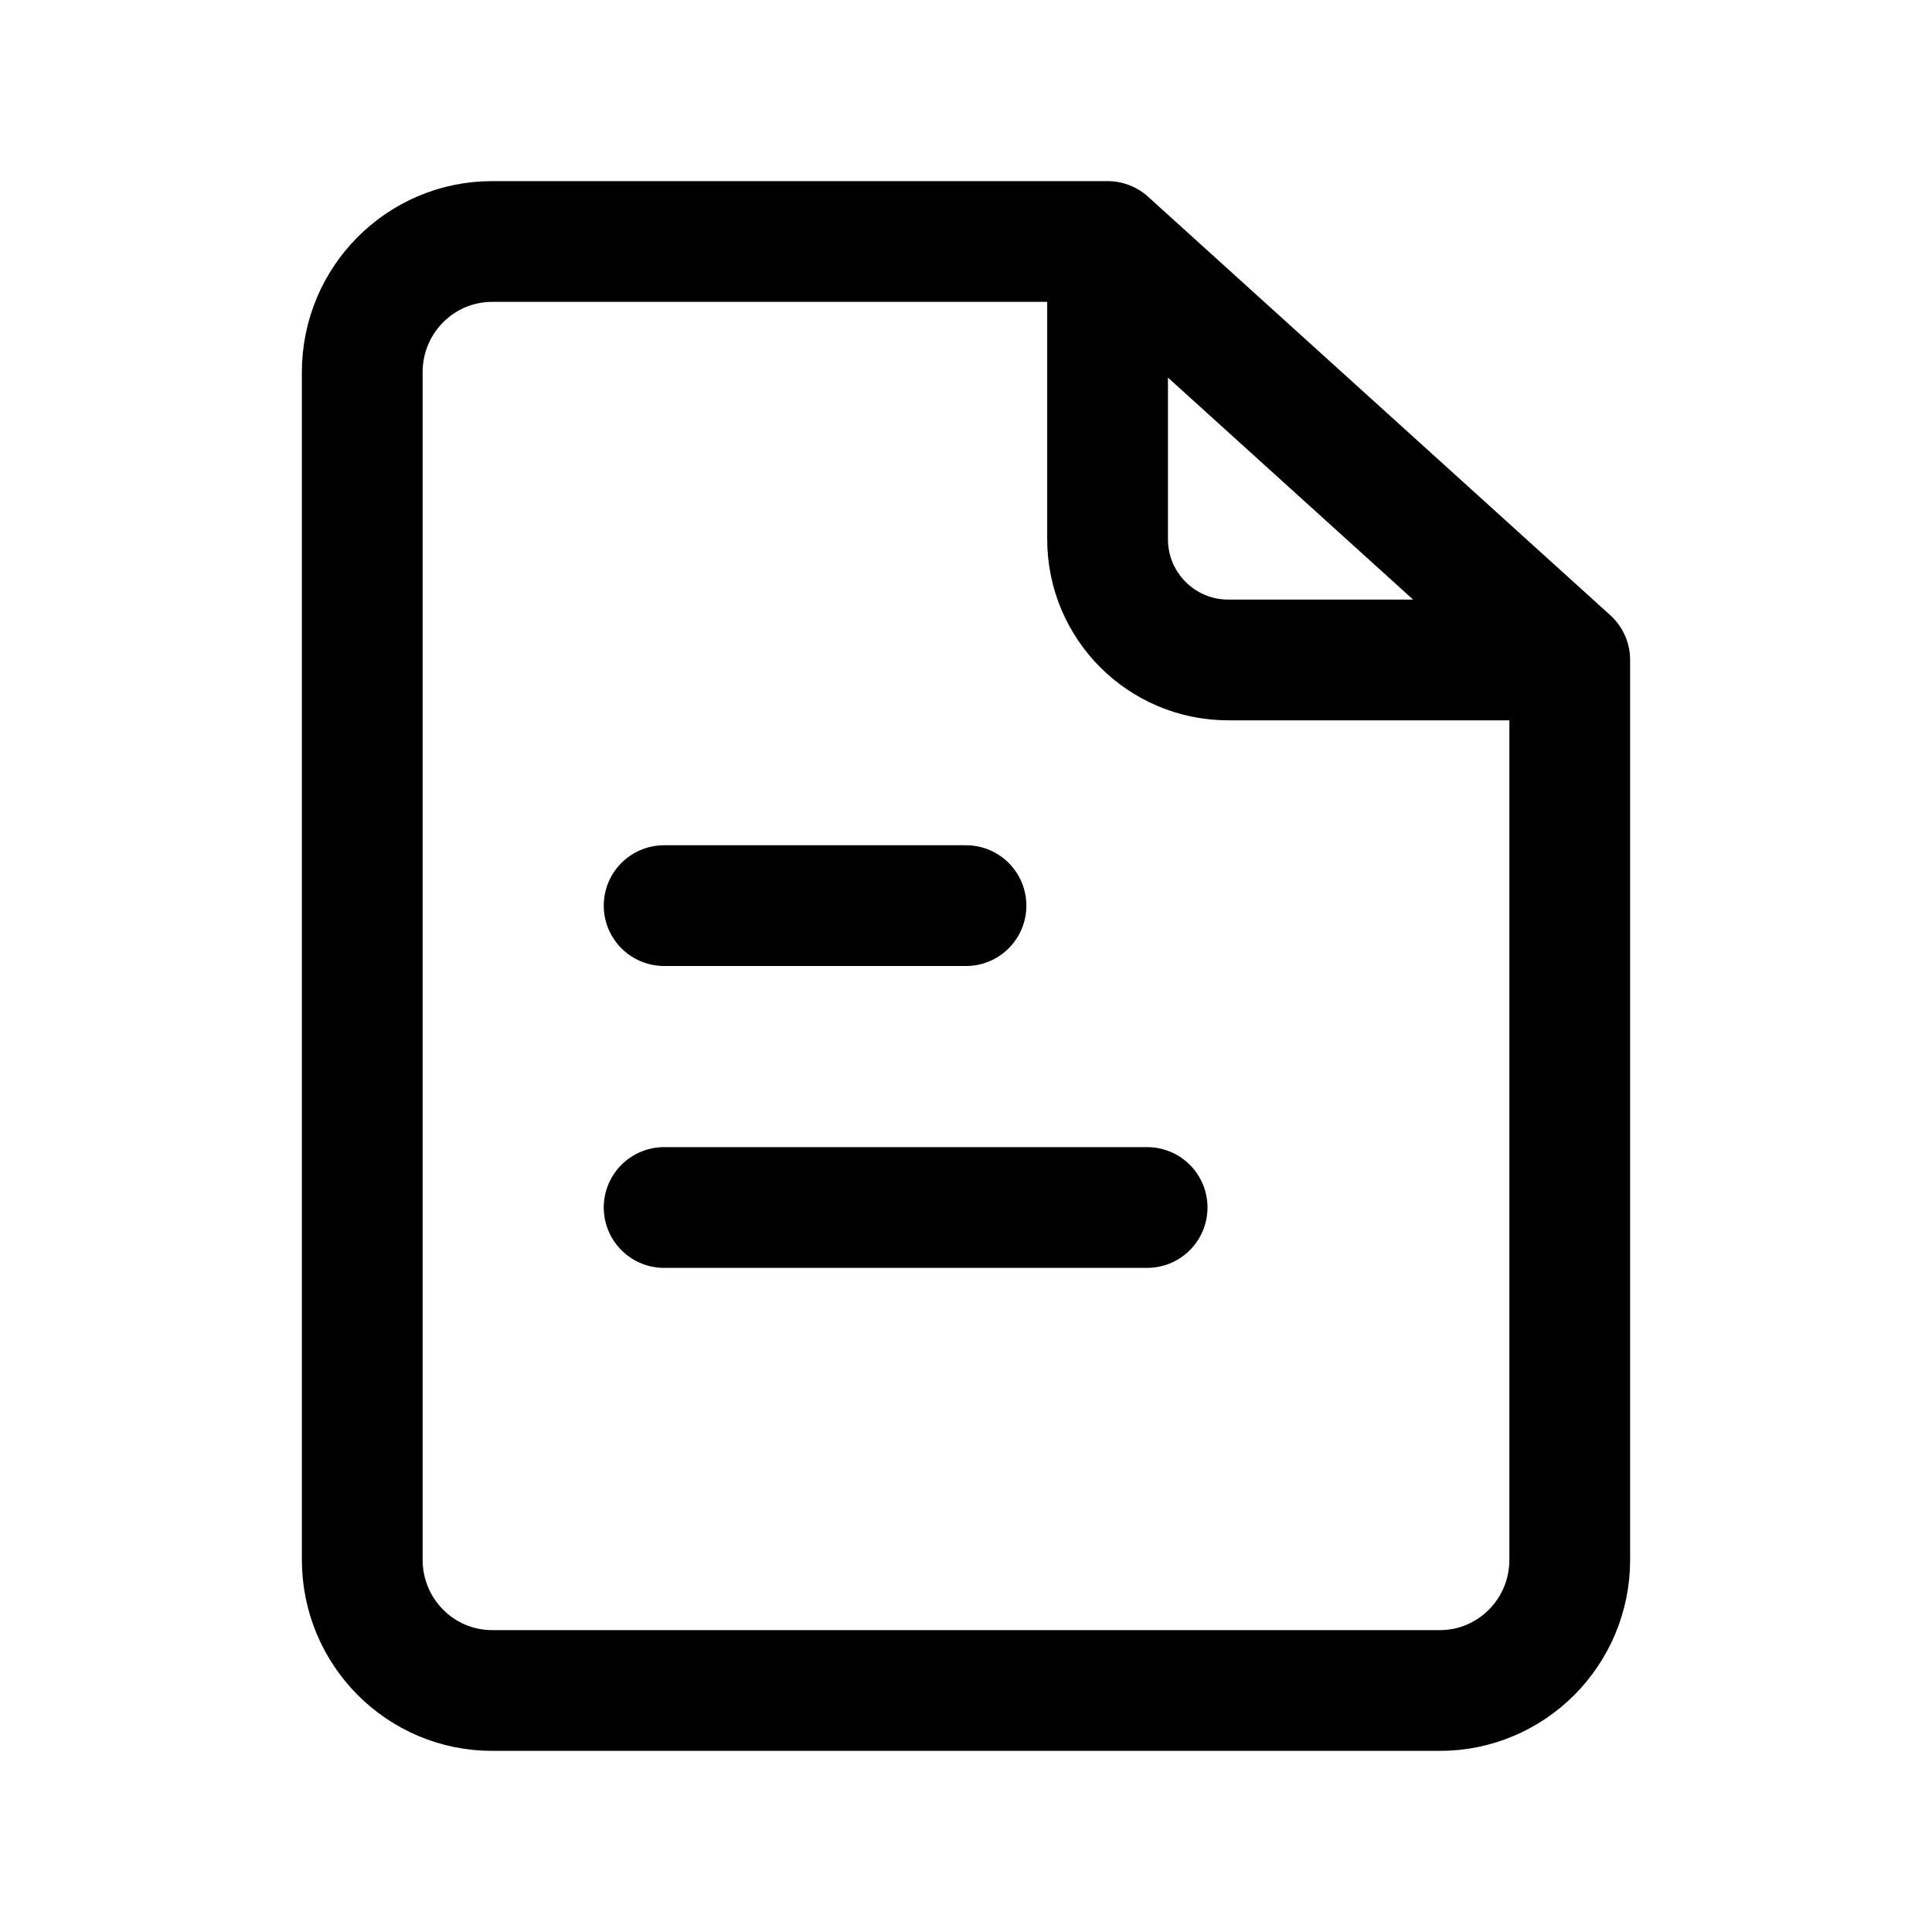<svg width="32" height="32" viewBox="0 0 32 32" fill="none" xmlns="http://www.w3.org/2000/svg">
<g clip-path="url(#clip0_1385_948)">
<path d="M18.345 4H8.152C6.963 4 6 4.969 6 6.164V25.835C6 27.031 6.963 28 8.152 28H23.848C25.037 28 26 27.031 26 25.835V10.931M18.345 4L26 10.931M18.345 4V8.931C18.345 10.036 19.24 10.931 20.345 10.931H26M16 15H11M19 20H11" stroke="black" stroke-width="2" stroke-linecap="round"/>
</g>
<defs>
<clipPath id="clip0_1385_948">
<rect width="32" height="32" fill="white"/>
</clipPath>
</defs>
</svg>
